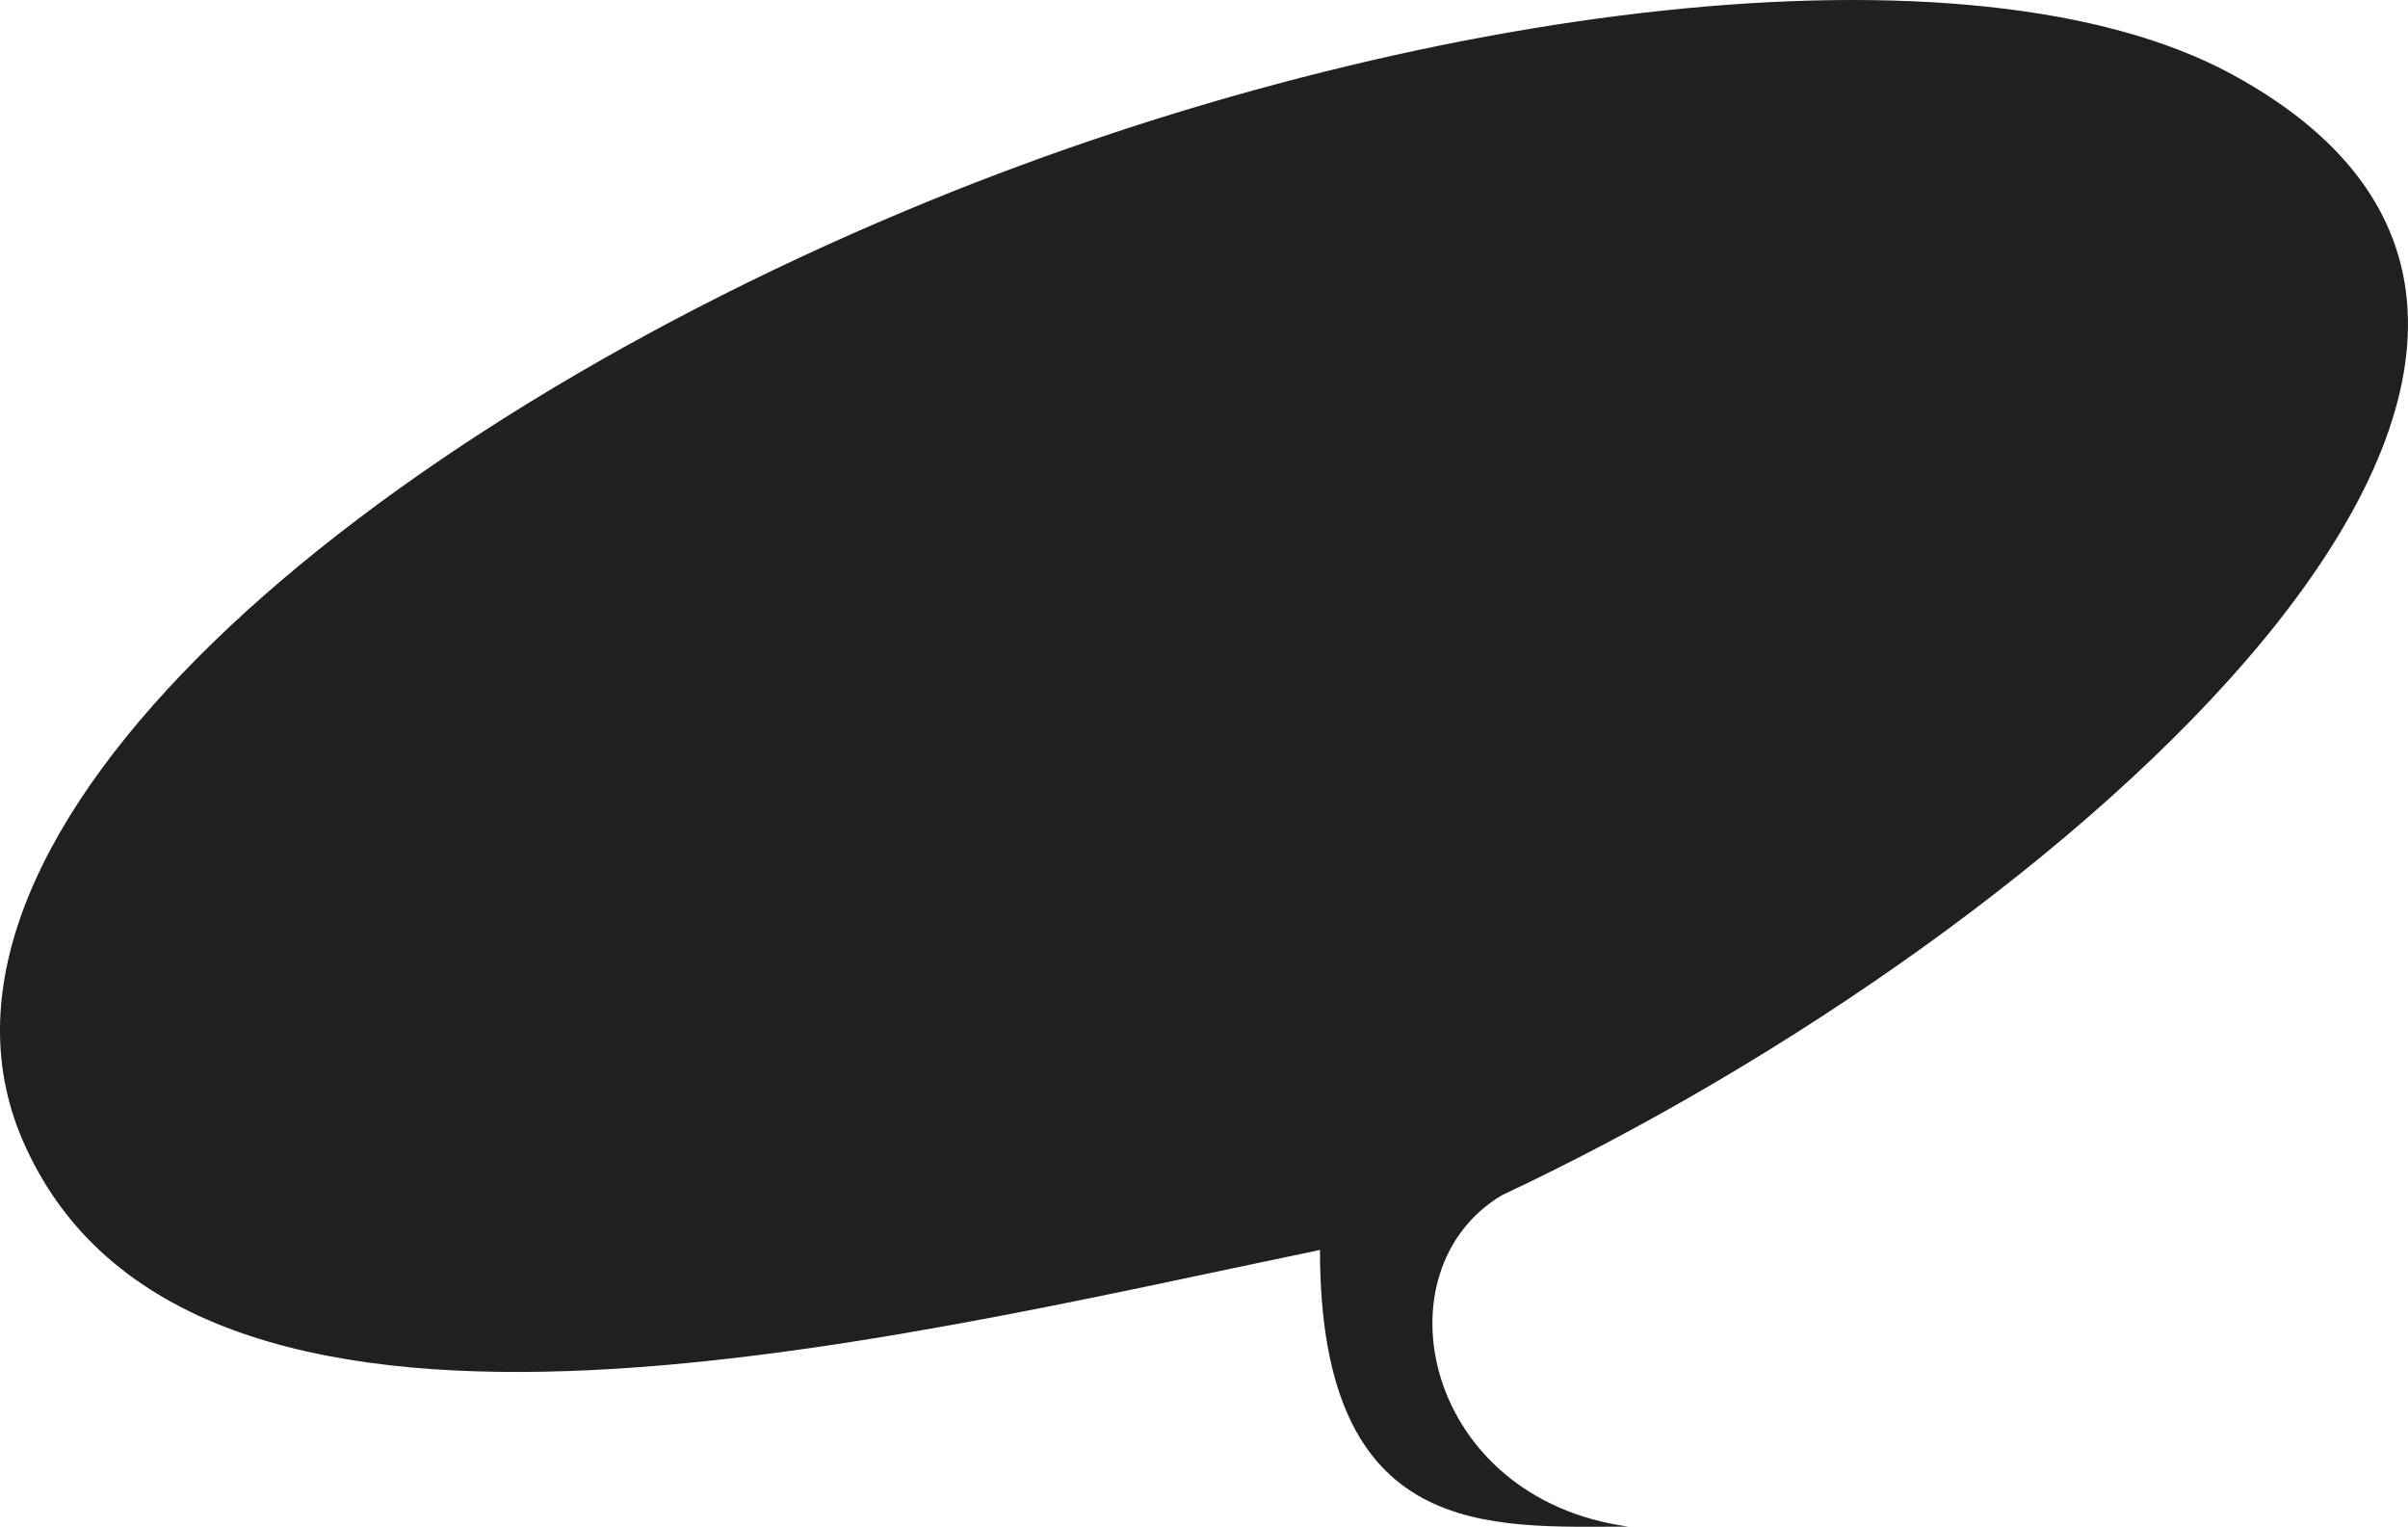<?xml version="1.0" encoding="UTF-8"?> <svg xmlns="http://www.w3.org/2000/svg" width="1221" height="774" viewBox="0 0 1221 774" fill="none"> <path d="M669.298 633.67C669.298 781.927 755.631 773.924 825.653 773.924C721.621 759.612 697.613 643.884 761.633 605.872C1045.17 472.908 1385.83 175.739 1131.75 37.696C999.821 -33.98 716.491 1.624 471.543 101.716C183.259 219.516 -55.712 422.112 11.4 577.864C94.158 769.923 446.394 679.747 669.298 633.67Z" fill="#202020"></path> </svg> 